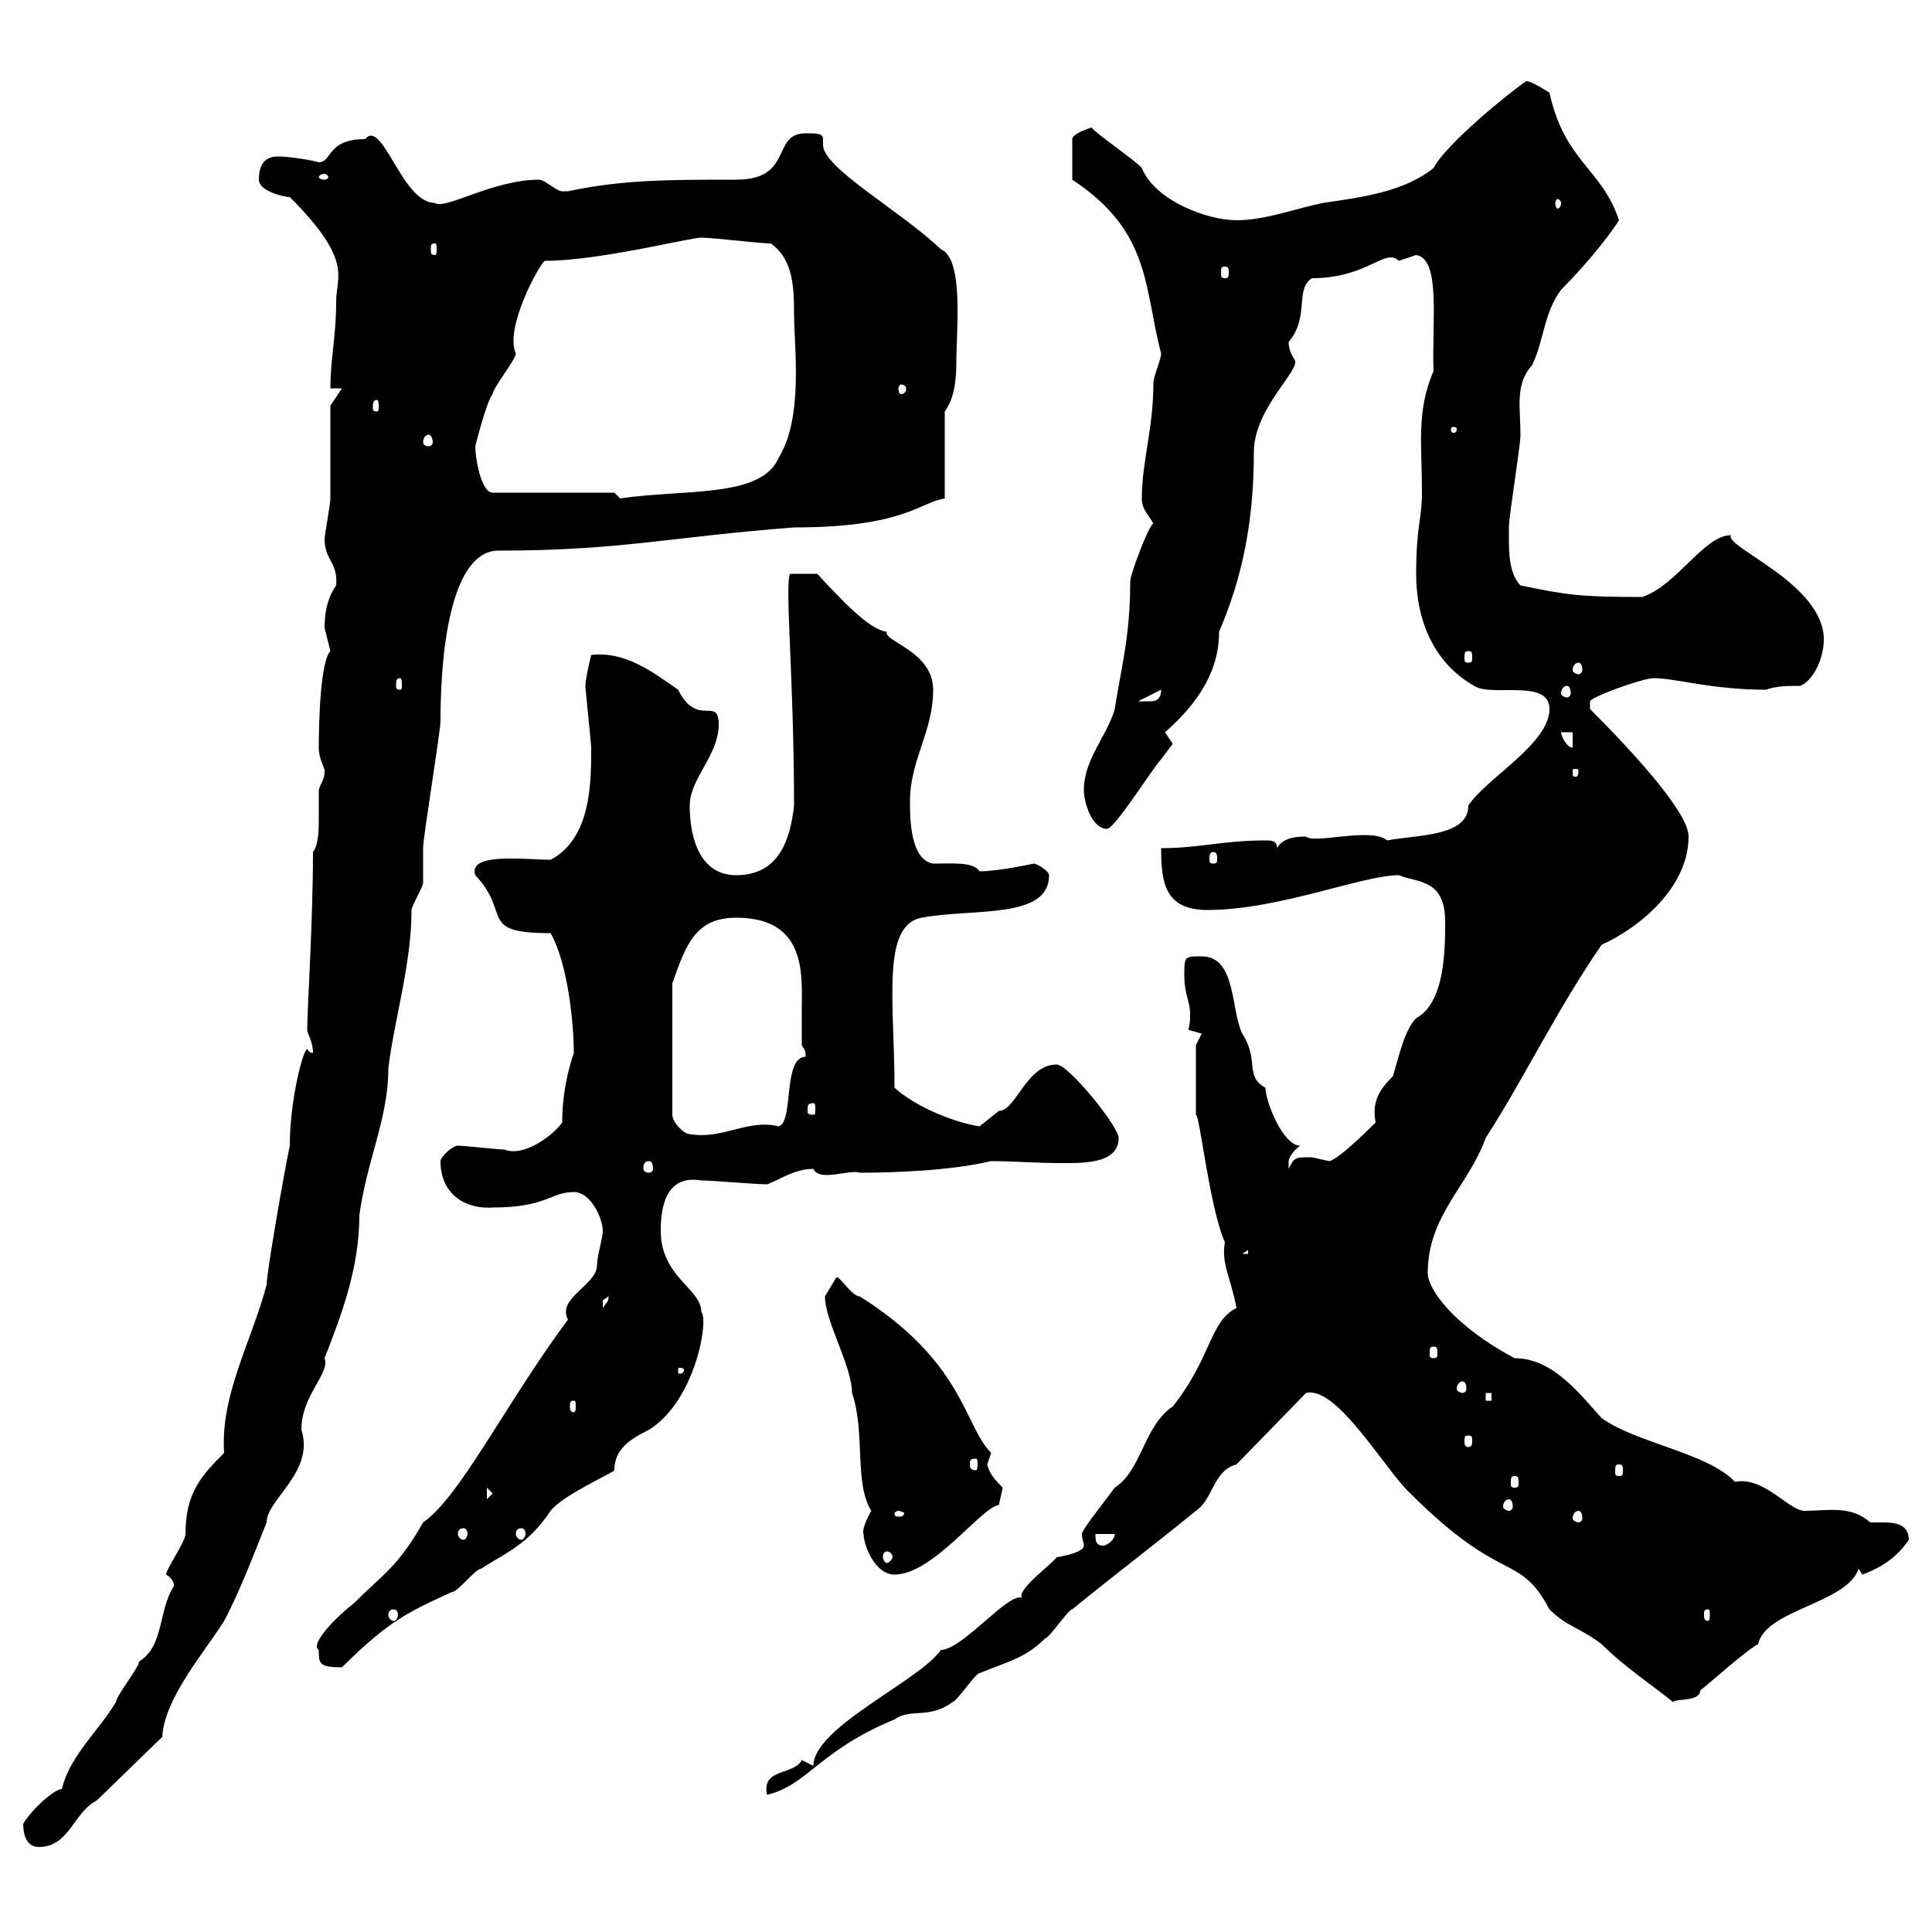 <svg xmlns="http://www.w3.org/2000/svg" xmlns:xlink="http://www.w3.org/1999/xlink" width="300" height="300"><path d="M3.60 283.20C3.60 285 4.20 286.80 6 286.80C10.80 286.80 11.40 281.40 15 279.60L25.20 269.70C25.50 263.70 31.80 256.50 34.80 251.70C37.20 247.20 39.60 240.90 41.40 236.40C41.40 232.80 48.90 228.60 46.80 222C46.80 216.60 51.30 213.30 50.40 210.90C53.10 204 55.80 196.80 55.80 188.70C57 180 60.30 173.70 60.30 165.90C61.20 158.40 63.90 149.70 63.90 141.30C63.90 140.70 65.70 137.70 65.70 137.10C65.70 135.90 65.70 132.30 65.70 131.70C65.70 129.90 68.40 113.70 68.40 111.90C68.40 99.30 70.50 85.50 77.40 85.50C96.30 85.50 103.80 83.40 123.30 81.90C140.40 81.90 142.80 78 146.70 77.40L146.70 63.90C148.20 61.80 148.50 59.10 148.50 56.10C148.50 51.30 149.70 40.20 146.10 38.70C139.80 32.70 127.80 26.10 127.80 22.50C127.80 22.20 127.80 21.90 127.80 21.60C127.80 20.70 126.90 20.70 125.10 20.70C119.70 20.70 123.30 27.90 114.30 27.90C103.80 27.90 96.60 27.90 88.20 29.70C88.20 29.70 88.20 29.70 87.30 29.70C86.40 29.70 84.60 27.90 83.70 27.90C76.50 27.90 69 32.70 67.50 31.50C62.40 31.50 59.40 18.30 56.70 21.60C50.70 21.60 51.60 25.20 49.50 25.20C48.60 24.90 45 24.30 43.20 24.30C41.40 24.30 40.20 25.20 40.20 27.90C40.20 29.70 44.10 30.60 45 30.60C54.90 40.50 52.20 42.90 52.20 46.80C52.20 52.20 51.30 55.80 51.30 60.30L53.10 60.30L51.30 63C51.30 64.80 51.30 75.60 51.30 77.40C51.30 78.30 50.40 83.10 50.40 83.70C50.40 87 52.50 87.30 52.20 90.90C51.60 91.80 50.40 93.60 50.40 97.50C50.40 97.50 51.30 101.10 51.30 101.10C49.80 102.60 49.50 111.60 49.50 116.10C49.50 117.90 50.40 119.10 50.40 119.70C50.40 121.20 49.80 121.50 49.50 122.70C49.50 123.90 49.50 125.10 49.50 126.90C49.50 128.70 49.50 131.10 48.60 132.30C48.60 143.10 47.70 156.90 47.70 159.90C47.70 160.50 48.60 161.70 48.60 163.50C48 163.50 47.70 162.90 47.70 162.90C47.10 162.90 45 170.70 45 177.90C44.10 182.10 41.40 197.70 41.40 199.50C39 208.50 34.20 216.60 34.80 225.60C31.20 229.20 28.80 231.90 28.80 238.20C28.80 239.40 25.80 243.60 25.80 244.50C27.30 245.40 27 246.60 27 246.30C24.60 249.90 25.50 255.60 21.60 258C21.60 258.90 18 263.40 18 264.30C15.30 268.80 10.80 272.70 9.60 277.80C8.40 277.80 4.80 281.10 3.60 283.20ZM126.30 274.20C126.30 274.20 124.50 273.30 124.50 273.30C123.30 275.70 118.20 274.50 119.10 278.70C125.40 277.20 127.20 271.80 138.90 267C141.30 265.20 144.30 267 147.90 264.30C148.50 264.30 151.50 259.80 152.10 259.80C156.60 258 159.30 257.40 162.30 254.40C162.90 254.40 165.90 249.90 166.50 249.90C173.10 244.50 179.10 240 185.70 234.60C188.40 232.80 188.40 228.30 192 227.40L202.80 216.30C207.60 215.10 215.10 228.30 219 231.90C233.40 246.30 235.80 240.90 240.60 249.90C243.30 252.60 245.10 252.60 248.70 255.30C252.30 258.90 256.50 261.60 259.80 264.30C260.10 263.70 264 264.30 264 262.50C265.20 261.60 271.20 256.20 273 255.30C274.20 249.90 286.80 249 288.60 243.60L289.20 244.50C290.70 243.90 294 242.70 296.40 239.10C296.40 236.70 294.30 236.40 292.50 236.40C291.60 236.40 290.70 236.40 290.40 236.40C287.40 233.70 283.80 234.60 280.20 234.60C277.80 234.60 273.90 229.20 269.40 230.10C265.20 225.60 254.10 224.10 248.70 220.20C245.40 216.60 241.20 210.90 235.20 210.90C225.60 205.80 221.70 200.10 221.70 197.70C221.70 188.70 228 184.20 230.70 176.70C236.70 167.40 241.50 157.20 248.70 146.70C254.70 144 262.20 137.70 262.20 129.90C262.20 126 252.90 116.10 246.90 110.10C246.90 110.10 246.90 110.10 246.90 108.90C246.90 108.30 255 105.30 256.80 105.30C260.10 105.30 265.80 107.10 274.20 107.10C276 106.50 277.50 106.50 279.60 106.50C282 105.30 283.20 101.70 283.20 99.30C283.20 90.60 267.60 84.90 268.80 83.10C264.60 83.10 260.40 90.90 255 92.70C245.40 92.70 243.30 92.40 236.10 90.90C234.30 89.10 234.30 85.50 234.30 83.70C234.30 83.10 234.30 81.90 234.30 81.90C234.30 80.10 236.10 69.30 236.10 67.50C236.10 63.30 235.20 59.70 237.90 56.70C239.70 53.10 239.70 48.60 242.40 45C245.40 42 249.30 37.50 251.40 34.20C248.70 26.10 243 25.20 240.60 14.40C240.60 14.40 237.90 12.60 237 12.60C234.30 14.40 224.40 22.50 222.60 26.10C218.10 29.70 211.80 30.60 205.50 31.50C201 32.40 196.50 34.20 192 34.20C187.50 34.20 179.40 31.20 177.30 26.10C176.70 25.20 170.10 20.70 169.50 19.80C169.50 19.80 166.50 20.70 166.50 21.60L166.50 27.90C178.80 36 177.60 44.70 180.30 54.90C180.30 55.80 179.10 58.50 179.10 59.40C179.10 66.60 177.30 71.70 177.30 77.40C177.30 79.20 178.50 80.10 179.10 81.30C178.50 81.30 175.50 89.10 175.50 90.30C175.50 99 174 104.10 173.10 110.10C171.90 114.30 168.30 117.90 168.30 122.70C168.30 124.50 169.50 128.70 171.90 128.70C173.10 128.70 179.10 119.10 180.30 117.90C180.30 117.90 182.10 115.50 182.10 115.50C182.10 115.50 180.90 113.70 180.90 113.70C187.80 107.70 189.30 102.30 189.30 98.10C192.90 89.70 194.70 81 194.70 70.20C194.70 63.30 202.20 57.30 201 55.80C200.40 54.90 200.10 54 200.10 53.10C203.40 49.20 201 45 203.70 43.20C212.40 43.20 215.10 38.40 217.20 40.50C217.20 40.50 219.90 39.60 219.90 39.60C223.80 40.20 222.30 50.10 222.60 57.60C219.90 63.90 220.80 69 220.80 76.50C220.80 80.70 219.90 81.60 219.90 89.10C219.90 96.30 222.60 102.90 228.90 106.50C231.60 108.30 240.60 105.30 240.60 110.10C240.60 115.50 230.70 120.90 228 125.10C228 129.90 220.20 129.60 215.40 130.50C213 128.40 204 131.10 202.80 129.90C201.90 129.90 199.20 129.90 198.30 131.70C198.30 130.50 197.40 130.50 196.50 130.50C189.90 130.50 186.30 131.70 180.30 131.70C180.30 137.10 180.90 141.30 187.50 141.30C198.60 141.30 211.50 135.90 217.20 135.90C220.20 137.10 224.40 136.50 224.40 143.10C224.40 147.30 224.40 155.70 219.90 158.10C218.10 159.90 217.20 164.10 216.30 167.10C214.20 169.20 213 171 213.60 174.30C212.70 175.20 207.90 180 206.40 180.30C206.40 180.30 203.70 179.70 203.70 179.70C201 179.70 201 179.70 200.10 181.50C200.10 181.50 200.10 181.50 200.10 180.30C200.10 179.70 201 178.50 201.90 177.90C199.20 177.90 196.50 171 196.50 168.90C193.20 167.10 195.60 164.70 192.90 160.50C191.10 156.90 192 148.50 186.60 148.50C183.90 148.50 183.90 148.50 183.90 151.50C183.90 154.50 184.80 155.40 184.80 157.50C184.80 158.40 184.80 159 184.50 159.90L186.60 160.50L185.70 162.30L185.70 173.10C186.30 173.10 187.80 187.50 190.20 192.90C189.60 196.20 191.10 198.30 192 203.10C187.80 205.20 188.10 210.90 182.10 218.40C177.60 221.40 177.30 228.30 173.10 231C170.40 234.60 168 237.60 168 238.20C168 239.10 168.30 239.40 168.30 240C168.30 240.90 165.90 241.50 164.10 241.80C163.20 243 157.80 246.90 158.70 248.10C156.60 247.20 149.40 256.20 146.10 256.20C142.80 261 126.30 268.20 126.30 274.20ZM49.50 256.20C49.50 258.30 49.50 258.90 53.10 258.90C60.30 251.70 63.60 250.20 70.20 247.20C71.10 247.20 73.80 243.60 74.70 243.60C78.30 241.20 81.90 240 85.50 234.60C87.30 232.20 95.40 228.60 95.40 228.30C95.40 225 97.80 223.50 100.80 222C108 217.50 110.10 204.90 108.90 203.70C108.90 200.10 102.60 198.30 102.60 191.10C102.60 187.20 103.50 182.40 108.90 183.30C110.70 183.30 117.30 183.90 119.10 183.90C120.90 183.30 123.30 181.50 126.30 181.50C127.20 183.60 132 181.50 133.50 182.10C138.60 182.10 147.60 181.80 153.90 180.30C157.50 180.30 160.80 180.60 164.40 180.60C167.70 180.60 173.70 180.90 173.70 176.70C173.70 174.90 165.90 165.30 164.10 165.30C159.30 165.30 157.80 172.50 155.10 172.50C155.10 172.50 152.10 174.90 152.10 174.90C148.20 174.30 142.20 171.90 138.90 168.90C138.90 155.70 136.80 143.70 143.10 142.50C151.20 141 162.90 142.80 162.90 135.90C162.90 135.30 161.10 134.10 160.50 134.10C160.50 134.10 155.10 135.30 152.10 135.30C151.20 133.80 147.90 134.10 144.90 134.10C141.30 133.50 141.30 126.90 141.30 124.50C141.30 117.90 144.90 113.70 144.90 107.10C144.90 101.10 137.10 99.60 137.70 98.10C135 97.80 130.80 93.30 126.90 89.10L122.70 89.10C121.80 90.60 123.30 105.30 123.30 125.10C122.70 130.50 120.90 135.90 114.30 135.90C108.90 135.90 107.10 130.50 107.10 125.10C107.10 120.90 111.60 117.30 111.60 112.50C111.60 108 108.30 113.10 105.30 107.10C101.40 104.40 97.20 101.10 91.80 101.70C91.80 101.70 90.90 105.30 90.90 106.50C90.90 107.10 91.80 115.50 91.80 116.10C91.80 121.50 91.80 130.20 85.50 133.50C81.60 133.50 72.60 132.30 73.80 135.90C79.50 141.90 74.10 144.90 85.50 144.90C88.20 149.70 89.10 159 89.10 163.50C88.20 166.20 87.30 169.80 87.30 174.30C85.80 176.40 81.30 179.70 78.30 178.50C77.40 178.50 72 177.90 71.10 177.90C70.20 177.90 68.40 179.70 68.40 180.30C68.40 185.70 72.60 187.80 76.50 187.50C84.90 187.50 85.50 185.10 89.10 185.10C91.80 185.10 93.60 189.30 93.60 191.10C93.60 192.30 92.70 195 92.70 196.50C92.70 199.50 86.40 201.60 88.20 204.90C78.60 217.80 71.40 232.50 65.70 236.40C61.80 243.30 59.40 244.50 54.90 249C52.50 250.80 48 255.30 49.50 256.20ZM61.20 249.90C61.50 249.90 61.80 250.20 61.80 250.80C61.80 251.10 61.50 251.70 61.20 251.70C60.60 251.70 60.30 251.10 60.30 250.80C60.30 250.20 60.60 249.90 61.20 249.90ZM265.20 249.90C265.50 249.90 265.50 250.20 265.50 250.80C265.50 251.10 265.50 251.70 265.20 251.70C264.60 251.70 264.60 251.10 264.60 250.80C264.60 250.20 264.60 249.90 265.20 249.90ZM134.10 238.20C134.10 240 135.90 244.50 138.90 244.50C144.90 244.50 152.40 234 155.10 233.70C155.10 233.70 155.70 231 155.70 231C154.80 230.10 153.60 228.90 153.30 227.40C153.30 227.40 153.90 225.60 153.90 225.60C149.70 221.40 149.70 211.50 133.50 201.30C132.30 201.30 130.50 198.30 129.90 198.30C129.90 198.30 128.10 201.30 128.10 201.30C128.10 205.20 132.30 212.10 132.30 216.30C134.40 222.30 132.60 230.40 135.30 234.60C134.40 236.10 133.80 237.90 134.10 238.20ZM137.70 240.90C138 240.90 138.60 241.20 138.60 241.80C138.60 242.10 138 242.70 137.70 242.70C137.40 242.70 137.10 242.10 137.10 241.80C137.10 241.20 137.40 240.90 137.70 240.90ZM170.10 238.20L173.10 238.20C173.10 239.10 171.90 240 171.30 240C170.10 240 170.10 239.10 170.10 238.20ZM72 237.30C72.30 237.30 72.60 237.60 72.60 238.20C72.60 238.50 72.30 239.10 72 239.10C71.40 239.10 71.10 238.50 71.10 238.20C71.10 237.60 71.40 237.30 72 237.30ZM81 237.30C81.30 237.30 81.60 237.60 81.60 238.20C81.60 238.50 81.30 239.10 81 239.10C80.40 239.10 80.10 238.50 80.10 238.20C80.10 237.60 80.40 237.30 81 237.30ZM139.50 234.60C139.80 234.60 140.40 234.90 140.40 234.90C140.40 235.50 139.80 235.50 139.50 235.50C139.20 235.50 138.90 235.50 138.90 234.90C138.90 234.90 139.20 234.60 139.50 234.60ZM245.10 234.60C245.40 234.60 245.70 234.90 245.70 235.80C245.70 236.10 245.40 236.40 245.10 236.40C244.80 236.40 244.20 236.10 244.20 235.80C244.20 234.90 244.80 234.60 245.10 234.60ZM234.30 232.80C234.60 232.80 234.90 233.10 234.90 234C234.90 234.30 234.60 234.60 234.30 234.60C234 234.60 233.40 234.30 233.40 234C233.40 233.10 234 232.80 234.30 232.80ZM75.60 231L76.50 231.90L75.60 232.80ZM235.20 229.20C235.80 229.20 235.80 229.50 235.80 230.40C235.80 230.70 235.80 231 235.20 231C234.60 231 234.60 230.70 234.60 230.40C234.60 229.50 234.60 229.20 235.20 229.20ZM251.40 227.40C252 227.40 252 227.70 252 228.60C252 228.90 252 229.20 251.40 229.20C250.80 229.20 250.80 228.90 250.80 228.60C250.80 227.70 250.80 227.40 251.40 227.40ZM151.50 226.50C151.80 226.50 151.80 226.80 151.80 227.40C151.80 227.70 151.80 228.30 151.50 228.30C150.60 228.30 150.60 227.70 150.60 227.40C150.60 226.80 150.60 226.50 151.50 226.50ZM228 222.90C228.60 222.90 228.60 223.20 228.60 223.80C228.60 224.10 228.60 224.70 228 224.70C227.40 224.70 227.40 224.10 227.40 223.80C227.40 223.20 227.40 222.90 228 222.90ZM89.10 217.50C89.40 217.50 89.40 217.80 89.40 218.40C89.40 218.70 89.40 219.30 89.10 219.30C88.50 219.30 88.50 218.70 88.50 218.40C88.50 217.80 88.50 217.50 89.10 217.50ZM230.70 216.30L231.60 216.30L231.60 217.50L230.70 217.50ZM227.10 214.50C227.40 214.50 227.70 214.80 227.70 215.70C227.70 216 227.40 216.30 227.10 216.30C226.80 216.30 226.20 216 226.20 215.70C226.20 214.80 226.80 214.50 227.10 214.50ZM106.20 212.70C106.20 213.30 105.60 213.30 105.60 213.30C105.30 213.30 105.30 213.30 105.30 212.70C105.30 212.40 105.30 212.40 105.60 212.40C105.60 212.40 106.20 212.40 106.20 212.70ZM222.60 209.10C223.20 209.10 223.20 209.40 223.20 210.30C223.20 210.60 223.20 210.90 222.60 210.90C222 210.90 222 210.60 222 210.30C222 209.40 222 209.10 222.60 209.10ZM94.50 201.30C94.50 202.20 94.20 202.20 93.60 203.10C93.60 203.10 93.60 203.10 93.60 201.90C93.60 201.90 94.50 201.30 94.50 201.30ZM193.80 194.10L193.80 194.70L192.90 194.70ZM100.80 180.30C101.10 180.30 101.40 180.60 101.40 181.50C101.40 181.80 101.10 182.10 100.80 182.10C100.20 182.10 99.90 181.80 99.90 181.50C99.90 180.60 100.20 180.30 100.80 180.30ZM104.40 152.70C106.50 146.70 108 142.50 114.30 142.50C125.40 142.50 124.50 151.50 124.50 156.90C124.50 158.70 124.50 160.50 124.50 162.30C124.80 162.90 125.10 162.90 125.10 164.10C121.50 164.10 123.30 174.30 120.90 174.90C116.10 173.70 112.20 177 107.10 176.10C106.20 176.10 104.40 174.30 104.40 173.10ZM126.30 171.30C126.60 171.30 126.60 171.60 126.60 172.50C126.60 172.80 126.60 173.10 126.30 173.10C125.40 173.10 125.40 172.80 125.40 172.50C125.40 171.60 125.40 171.30 126.30 171.30ZM188.40 132.30C189 132.30 189 132.90 189 133.50C189 133.80 189 134.10 188.40 134.10C187.80 134.10 187.80 133.80 187.80 133.50C187.80 132.90 187.80 132.30 188.40 132.30ZM245.10 119.70C245.10 120.60 244.80 120.60 244.80 120.60C244.20 120.60 244.20 120.60 244.20 119.70C244.20 119.40 244.20 119.40 244.80 119.40C244.80 119.40 245.10 119.40 245.10 119.70ZM242.40 113.70L244.20 113.70L244.20 116.10C243.30 116.10 242.40 114.30 242.40 113.70ZM180.30 107.10C180.30 108.90 179.10 108.90 178.50 108.90C177.30 108.90 176.70 108.90 176.70 108.90ZM243.30 106.50C243.60 106.50 243.90 106.80 243.90 107.70C243.90 108 243.60 108.30 243.30 108.30C243 108.30 242.40 108 242.40 107.70C242.40 106.80 243 106.50 243.30 106.50ZM62.10 105.30C62.40 105.30 62.40 105.90 62.40 106.50C62.40 106.80 62.40 107.10 62.10 107.10C61.50 107.10 61.50 106.80 61.50 106.50C61.50 105.90 61.50 105.30 62.10 105.30ZM245.10 102.90C245.40 102.90 245.70 103.20 245.70 104.10C245.70 104.40 245.40 104.70 245.10 104.70C244.80 104.70 244.20 104.40 244.20 104.10C244.20 103.20 244.80 102.90 245.10 102.90ZM228 101.10C228.60 101.10 228.60 101.40 228.60 102.30C228.60 102.60 228.60 102.90 228 102.90C227.40 102.90 227.40 102.60 227.40 102.30C227.40 101.40 227.40 101.10 228 101.10ZM95.40 76.50L76.50 76.50C74.70 76.50 73.80 71.10 73.80 69.30C73.80 69.30 75.60 62.10 76.50 61.20C76.50 60.30 80.10 55.80 80.10 54.90C78.30 51 83.70 41.10 84.60 40.50C93 40.50 107.10 36.90 108.90 36.90C110.70 36.90 117.90 37.80 119.70 37.80C123 40.20 123.30 44.10 123.30 48.60C123.30 54 124.80 64.80 120.90 71.10C118.20 77.40 106.20 75.90 96.30 77.40C96.30 77.40 95.40 76.50 95.40 76.50ZM66.60 67.50C66.90 67.50 67.20 68.10 67.20 68.70C67.20 69 66.90 69.30 66.60 69.30C66 69.30 65.70 69 65.70 68.70C65.70 68.10 66 67.50 66.60 67.50ZM226.20 66.60C226.20 67.20 225.90 67.20 225.60 67.20C225.60 67.20 225.30 67.20 225.30 66.60C225.30 66.30 225.60 66.30 225.60 66.30C225.90 66.30 226.20 66.30 226.20 66.60ZM58.50 62.10C58.80 62.10 58.80 62.70 58.80 63.30C58.80 63.60 58.80 63.90 58.50 63.90C57.90 63.90 57.90 63.60 57.90 63.30C57.90 62.70 57.90 62.10 58.50 62.10ZM140.70 60.30C140.70 60.90 140.40 61.20 139.80 61.20C139.80 61.20 139.50 60.90 139.50 60.30C139.50 60 139.80 59.70 139.80 59.70C140.40 59.70 140.70 60 140.70 60.30ZM190.20 41.40C190.80 41.40 190.80 41.70 190.80 42.30C190.80 42.90 190.80 43.20 190.20 43.20C189.60 43.20 189.60 42.90 189.60 42.30C189.60 41.70 189.60 41.40 190.20 41.40ZM67.50 37.80C67.80 37.80 67.80 38.10 67.80 38.70C67.80 39.30 67.80 39.60 67.50 39.60C66.90 39.60 66.90 39.30 66.90 38.70C66.90 38.10 66.90 37.80 67.50 37.80ZM242.40 31.50C242.40 32.10 242.10 32.40 241.80 32.40C241.80 32.40 241.50 32.10 241.50 31.50C241.50 31.20 241.80 30.90 241.80 30.90C242.10 30.90 242.40 31.20 242.40 31.50ZM50.40 27C50.70 27 51 27.30 51 27.60C51 27.60 50.70 27.90 50.40 27.90C49.80 27.90 49.50 27.60 49.50 27.60C49.50 27.30 49.80 27 50.40 27Z"/></svg>